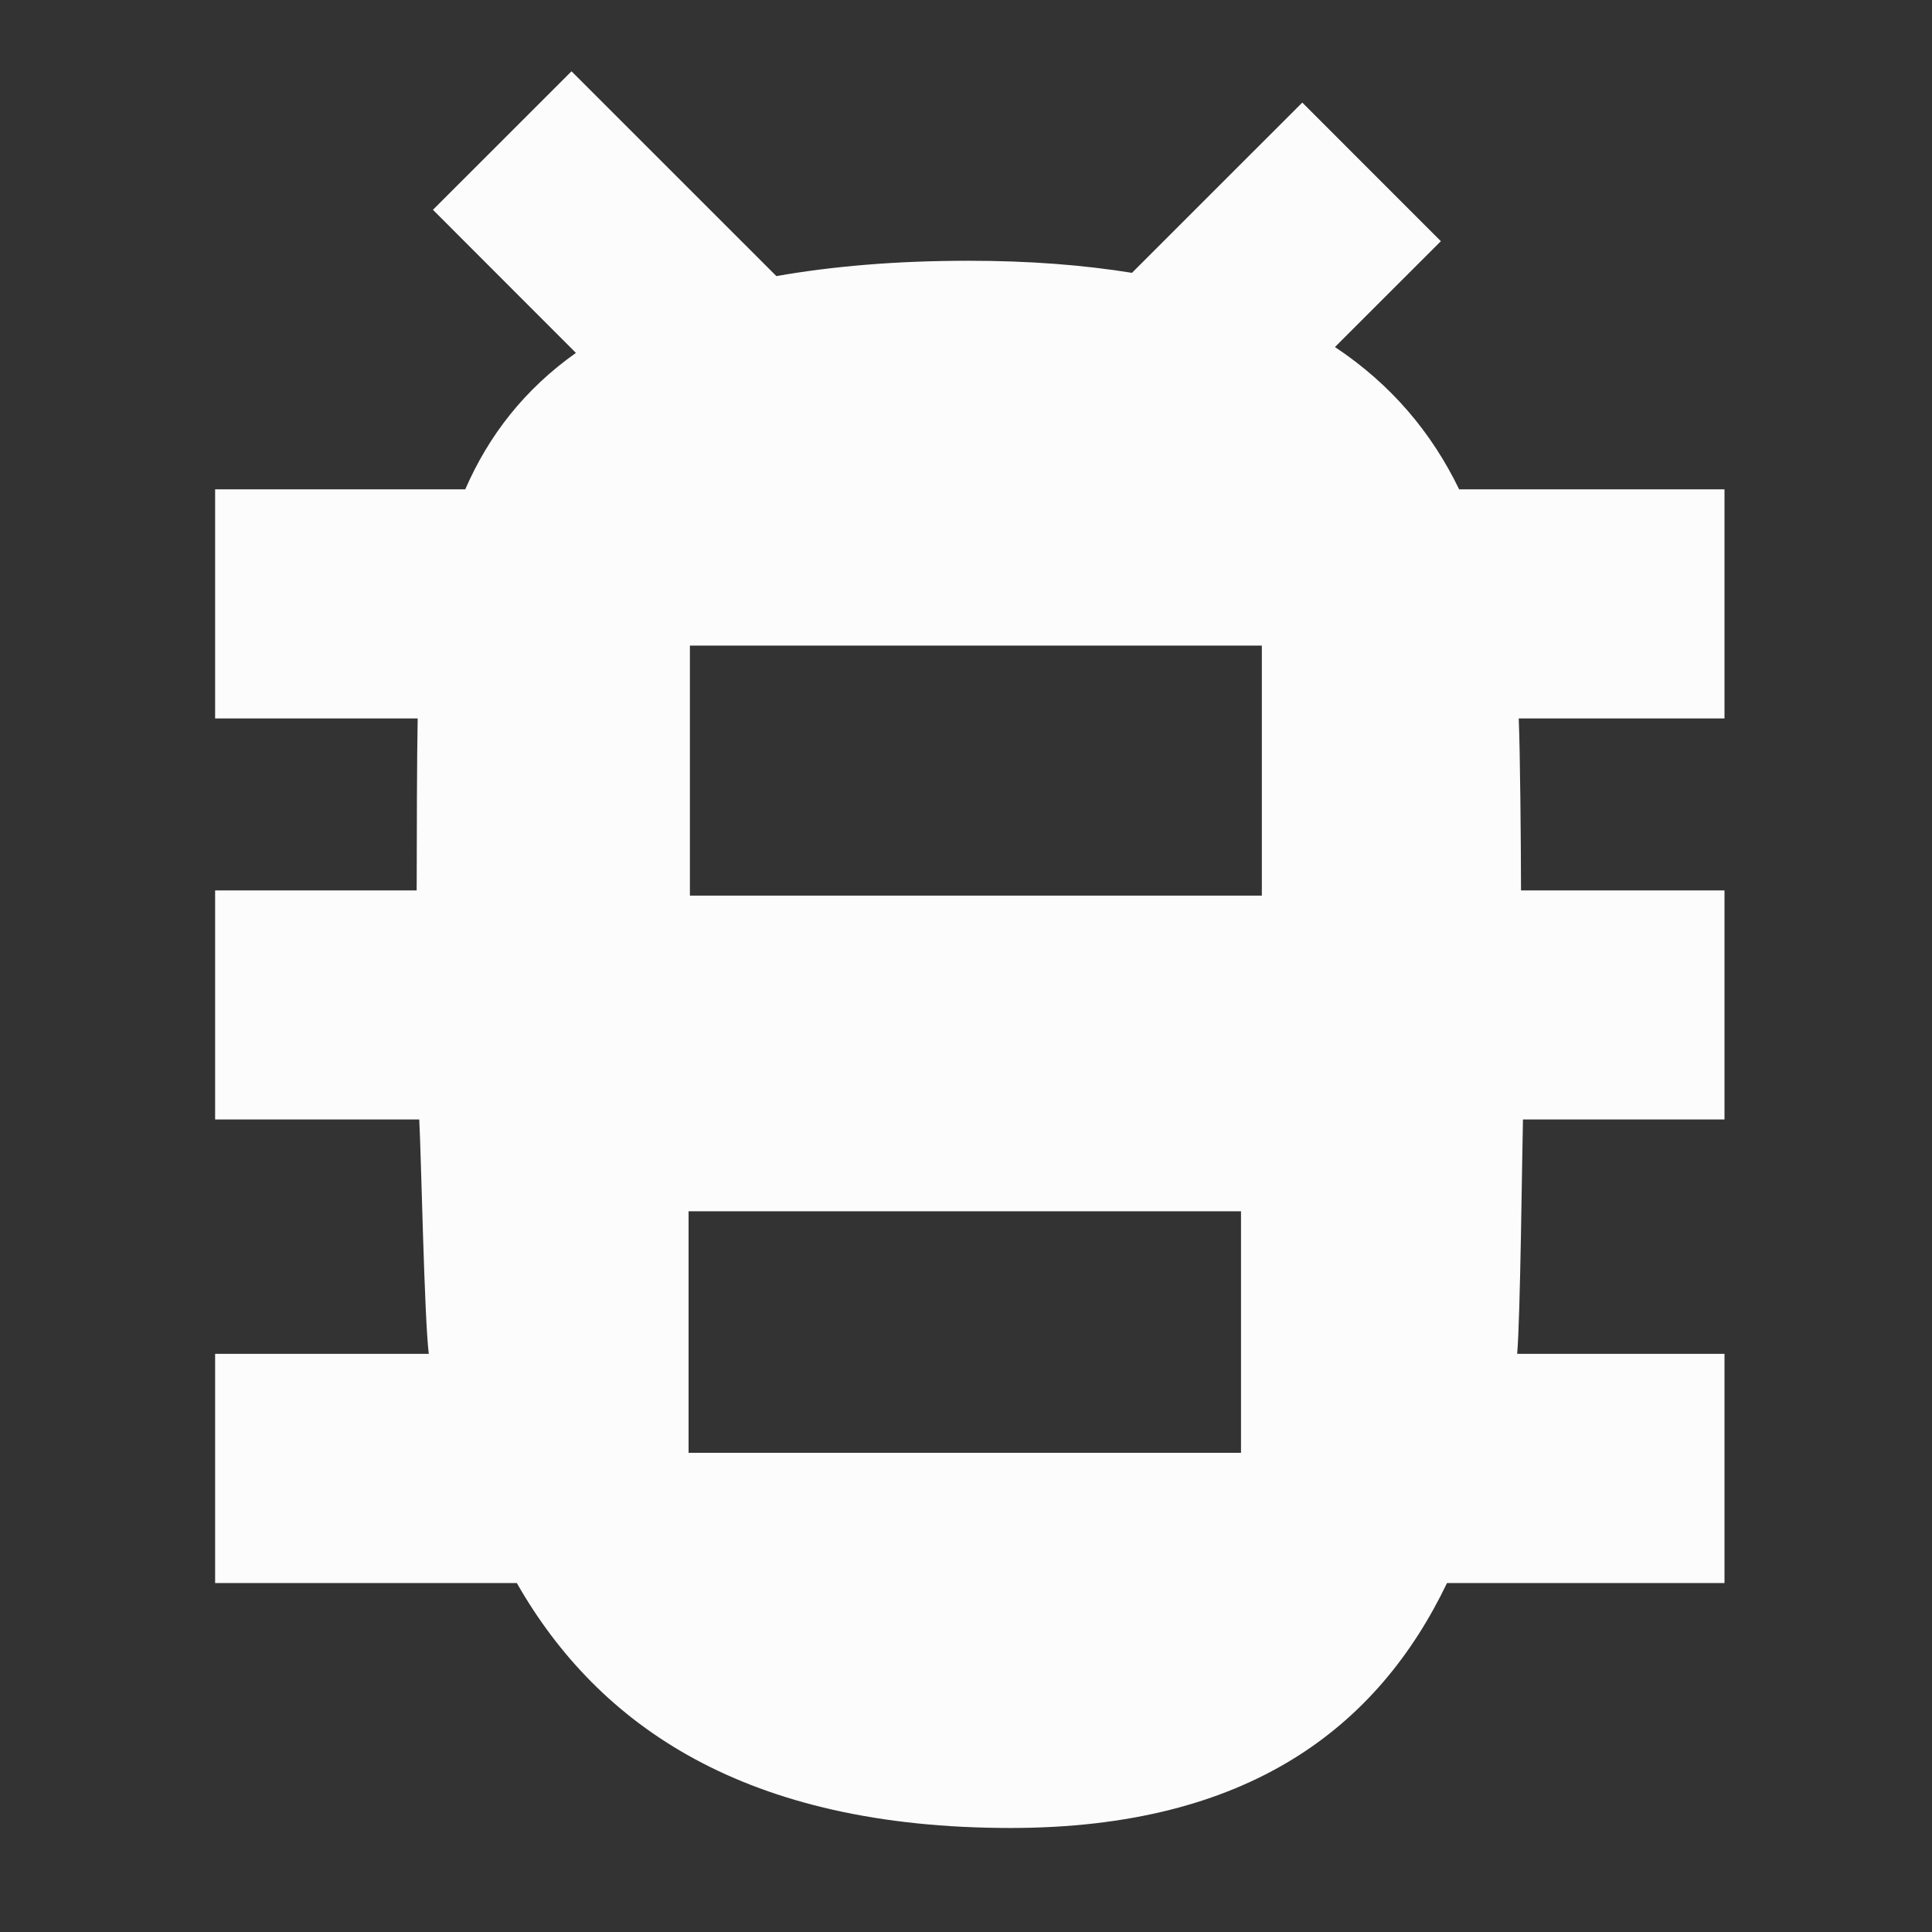 <?xml version="1.0" encoding="utf-8"?>
<!-- Generator: Adobe Illustrator 16.0.3, SVG Export Plug-In . SVG Version: 6.00 Build 0)  -->
<!DOCTYPE svg PUBLIC "-//W3C//DTD SVG 1.1//EN" "http://www.w3.org/Graphics/SVG/1.1/DTD/svg11.dtd">
<svg version="1.1" xmlns="http://www.w3.org/2000/svg" xmlns:xlink="http://www.w3.org/1999/xlink" x="0px" y="0px" width="32px"
	 height="32px" viewBox="0 0 32 32" enable-background="new 0 0 32 32" xml:space="preserve">
<rect x="0" y="0" width="32" height="32" fill="#333333" stroke="none"/>
<symbol  id="dude-transit" viewBox="0 -25.1 21.25 25.118">
	<path fill-rule="evenodd" clip-rule="evenodd" fill="#FFFFFF" d="M15.5-4.2l0.75-1.05l1-3.1l3.9-2.65v-0.05
		c0.067-0.1,0.1-0.233,0.1-0.4c0-0.2-0.05-0.383-0.15-0.55c-0.167-0.233-0.383-0.35-0.65-0.35l-4.3,1.8l-1.2,1.65l-1.5-3.95
		l2.25-5.05l-3.25-6.9c-0.267-0.2-0.633-0.3-1.1-0.3c-0.3,0-0.55,0.15-0.75,0.45c-0.1,0.133-0.15,0.25-0.15,0.35
		c0,0.067,0.017,0.15,0.05,0.25c0.033,0.1,0.067,0.184,0.1,0.25l2.55,5.6L10.7-14l-3.05-4.9L0.8-18.7
		c-0.367,0.033-0.6,0.184-0.7,0.45c-0.067,0.3-0.1,0.467-0.1,0.5c0,0.5,0.2,0.767,0.6,0.8l5.7,0.15l2.15,5.4l3.1,5.65L9.4-5.6
		c-1.367-2-2.1-3.033-2.2-3.1C7.1-8.8,6.95-8.85,6.75-8.85C6.35-8.85,6.1-8.667,6-8.3C5.9-8,5.9-7.8,6-7.7H5.95l2.5,4.4l3.7,0.3
		L14-3.5L15.5-4.2z M14.55-2.9c-0.333,0.4-0.45,0.85-0.35,1.35c0.033,0.5,0.25,0.9,0.65,1.2S15.7,0.066,16.2,0
		c0.5-0.067,0.9-0.3,1.2-0.7c0.333-0.4,0.467-0.85,0.4-1.35c-0.066-0.5-0.3-0.9-0.7-1.2c-0.4-0.333-0.85-0.45-1.35-0.35
		C15.25-3.533,14.85-3.3,14.55-2.9z"/>
</symbol>
<g id="Layer_1">
	<path fill-rule="evenodd" clip-rule="evenodd" fill="#FCFCFC" d="M28.563,8.105h-4.395c-0.457-0.942-1.124-1.737-2.057-2.357
		l1.754-1.753L21.57,1.699l-2.821,2.82c-0.8-0.129-1.693-0.2-2.702-0.2c-1.224,0-2.271,0.093-3.188,0.254L9.466,1.181L7.171,3.475
		l2.368,2.37c-0.854,0.606-1.444,1.367-1.833,2.26H3.563V11.9h3.355c-0.012,0.539-0.016,2.122-0.016,2.684
		c0,0.054,0,0.109-0.001,0.164H3.563v3.794h3.381c0.033,0.603,0.083,3.28,0.158,3.882H3.563v3.796H8.56
		c1.356,2.375,3.797,4.057,8.178,4.057c3.957,0,6.089-1.682,7.229-4.057h4.596v-3.796h-3.434c0.053-0.603,0.081-3.279,0.096-3.882
		h3.338v-3.794h-3.37c0-0.055-0.001-0.11-0.001-0.164c0-0.562-0.014-2.145-0.037-2.684h3.408V8.105z M20.555,24.063h-9.15v-4h9.15
		V24.063z M20.9,14.834h-9.473v-4.141H20.9V14.834z"/>
</g>
<g id="Layer_2">
</g>
</svg>
